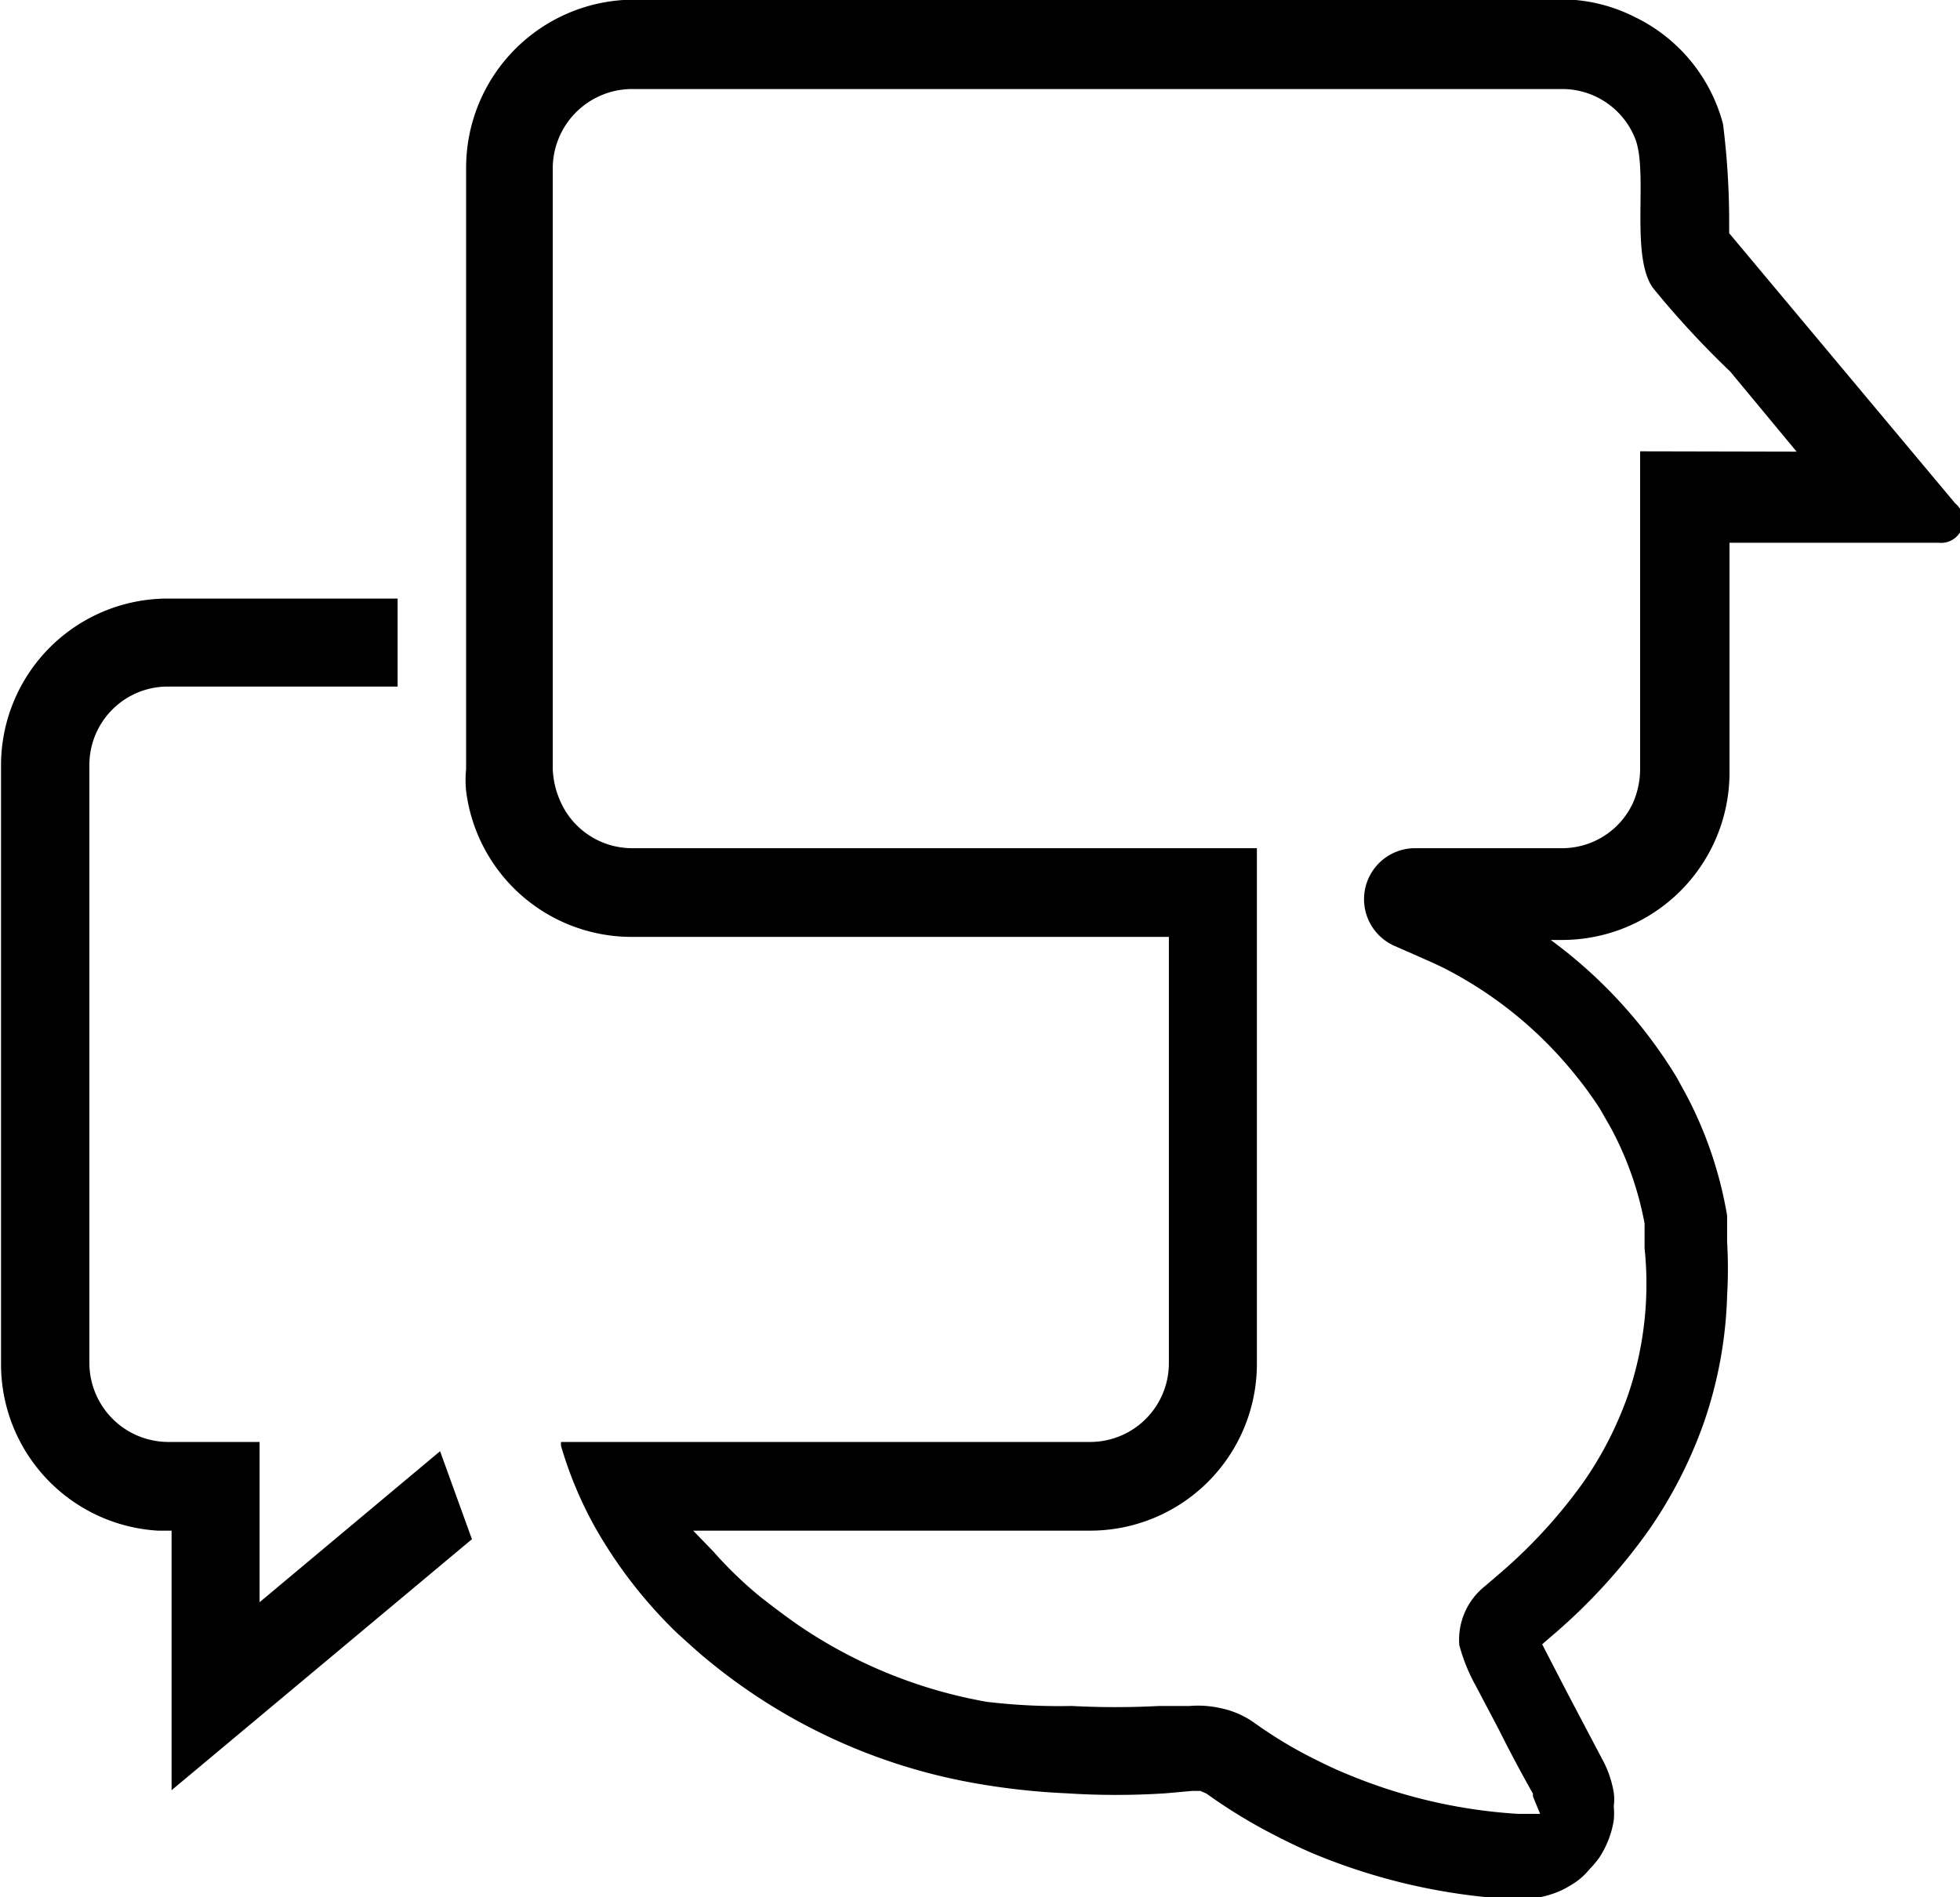 <svg xmlns="http://www.w3.org/2000/svg" id="Layer_1" data-name="Layer 1" viewBox="0 0 57.23 55.41">
  <defs/>
  <path d="M33 39.78v2.57h-6.75A2.29 2.29 0 0 0 24 44.64V62.1a2.31 2.31 0 0 0 2.3 2.31h2.67v4.68l5.27-4.41.93 2.57-8.77 7.33V67H26a4.87 4.87 0 0 1-4.58-4.86v-17.5a4.87 4.87 0 0 1 4.86-4.86ZM78.48 37l-6.6-7.89v-.3a22.88 22.88 0 0 0-.18-2.89 4.84 4.84 0 0 0-2.59-3.13 4.75 4.75 0 0 0-1.85-.5H39.85A4.91 4.91 0 0 0 35 27.21v17.55a3.2 3.2 0 0 0 0 .64 4.87 4.87 0 0 0 4.85 4.26h15.67v12.45a2.3 2.3 0 0 1-2.3 2.3H37.77v.11a11.47 11.47 0 0 0 1 2.39 13.6 13.6 0 0 0 2.4 3.09c.29.26.6.55.91.8a16.84 16.84 0 0 0 7.69 3.56 20.45 20.45 0 0 0 2.76.31 22.17 22.17 0 0 0 2.9 0l.78-.07h.23l.18.08a15.49 15.49 0 0 0 2 1.22c.35.18.7.35 1.07.51a17.64 17.64 0 0 0 5.83 1.35h.33a2.91 2.91 0 0 0 1-.2 2.21 2.21 0 0 0 .36-.18 2 2 0 0 0 .59-.49 3.22 3.22 0 0 0 .28-.33 2.78 2.78 0 0 0 .43-1.1 2.27 2.27 0 0 0 0-.42 1.38 1.38 0 0 0 0-.39 3.07 3.07 0 0 0-.35-1l-1-1.9-.74-1.43.24-.21a16.87 16.87 0 0 0 2.87-3.12 13.2 13.2 0 0 0 1.62-3.17 12.39 12.39 0 0 0 .67-3.68 13.54 13.54 0 0 0 0-1.57v-.77a11.69 11.69 0 0 0-1.2-3.54l-.28-.51a14 14 0 0 0-3.67-4H67a4.89 4.89 0 0 0 4.89-4.9v-6.7H78a.65.65 0 0 0 .48-1.15Zm-9.2-1.52v9.27a2.49 2.49 0 0 1-.21 1A2.28 2.28 0 0 1 67 47.07h-4.3a1.49 1.49 0 0 0-.6 2.85c.5.22 1.08.47 1.41.63a11.8 11.8 0 0 1 3.86 3.12 11 11 0 0 1 .73 1l.31.54a9.57 9.57 0 0 1 1 2.82v.72a10.06 10.06 0 0 1-.47 4.25 10.56 10.56 0 0 1-1.32 2.59 15 15 0 0 1-2.52 2.73l-.35.3a2 2 0 0 0-.75 1.72 5.15 5.15 0 0 0 .47 1.17l.68 1.29c.33.66.65 1.26 1 1.88v.08l.21.51h-.66a15.38 15.38 0 0 1-5-1.17c-.32-.13-.63-.28-.93-.43a12.85 12.85 0 0 1-1.8-1.09 2.62 2.62 0 0 0-.91-.39 3 3 0 0 0-.93-.07h-.89a24.46 24.46 0 0 1-2.56 0 17.87 17.87 0 0 1-2.47-.12 14.08 14.08 0 0 1-5.45-2.2c-.38-.26-.75-.54-1.16-.86a11.63 11.63 0 0 1-1.38-1.33l-.59-.61h11.59a4.87 4.87 0 0 0 4.87-4.87V47.07H39.85a2.29 2.29 0 0 1-2.12-1.42 2.54 2.54 0 0 1-.2-.89V27.21a2.32 2.32 0 0 1 2.32-2.31H67a2.29 2.29 0 0 1 2.14 1.46c.38 1-.15 3.36.5 4.33a26.35 26.35 0 0 0 2.27 2.46l1.94 2.34Z" class="cls-1" transform="translate(-21.39 -22.3)"/>
</svg>
